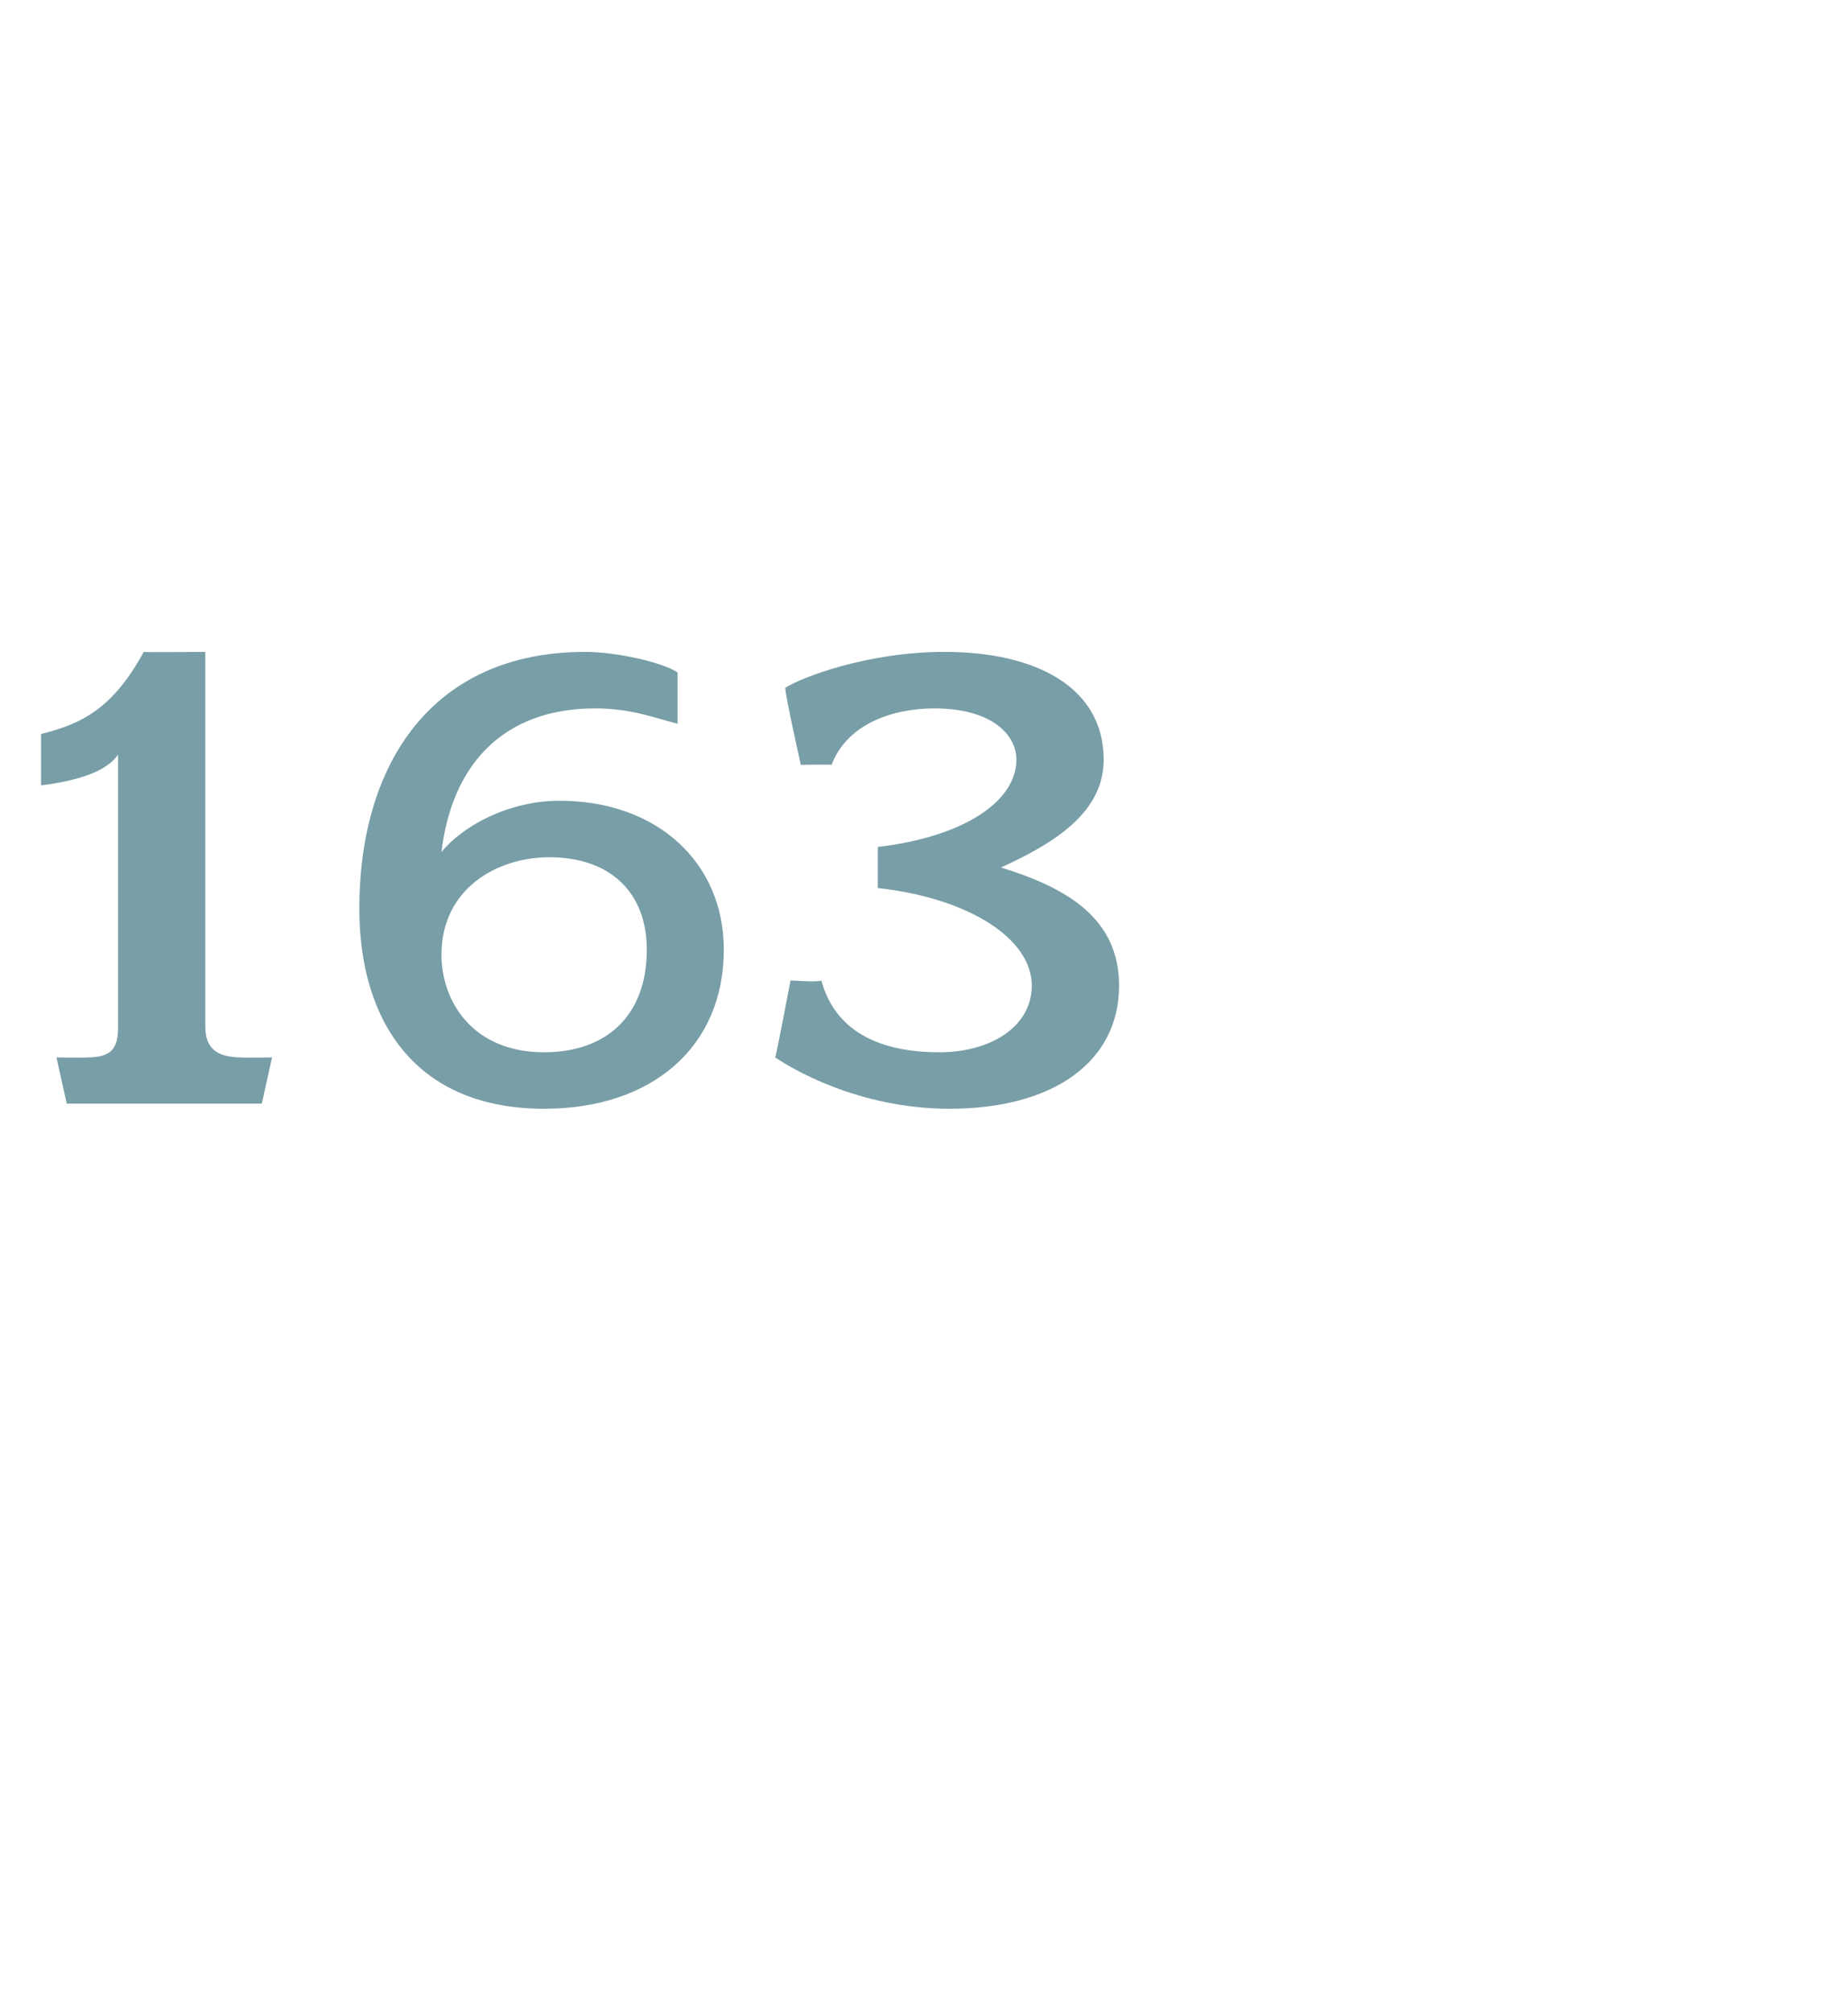 <?xml version="1.0" standalone="no"?><!DOCTYPE svg PUBLIC "-//W3C//DTD SVG 1.1//EN" "http://www.w3.org/Graphics/SVG/1.1/DTD/svg11.dtd"><svg xmlns="http://www.w3.org/2000/svg" version="1.1" width="36px" height="39.2px" viewBox="0 -1 36 39.2" style="top:-1px">  <desc>163</desc>  <defs/>  <g id="Polygon60649">    <path d="M 5.1 20.5 L 1.3 20.5 L 1.1 19.6 C 1.1 19.6 1.67 19.61 1.7 19.6 C 2.2 19.6 2.3 19.4 2.3 19 C 2.3 19 2.3 13.7 2.3 13.7 C 2.1 14 1.6 14.2 0.8 14.3 C 0.8 14.3 0.8 13.3 0.8 13.3 C 1.6 13.1 2.2 12.8 2.8 11.7 C 2.8 11.71 4 11.7 4 11.7 C 4 11.7 4 18.96 4 19 C 4 19.4 4.2 19.6 4.7 19.6 C 4.68 19.61 5.3 19.6 5.3 19.6 L 5.1 20.5 Z M 10.6 20.6 C 8.1 20.6 7 18.9 7 16.7 C 7 13.9 8.4 11.7 11.4 11.7 C 12 11.7 12.9 11.9 13.2 12.1 C 13.2 12.1 13.2 13.1 13.2 13.1 C 12.8 13 12.3 12.8 11.6 12.8 C 9.8 12.8 8.8 13.9 8.6 15.6 C 9 15.1 9.9 14.6 10.9 14.6 C 12.8 14.6 14.1 15.8 14.1 17.5 C 14.1 19.4 12.7 20.6 10.6 20.6 Z M 10.7 15.7 C 9.7 15.7 8.6 16.3 8.6 17.6 C 8.6 18.5 9.2 19.5 10.6 19.5 C 11.8 19.5 12.6 18.8 12.6 17.5 C 12.6 16.4 11.9 15.7 10.7 15.7 Z M 18.5 20.6 C 16.7 20.6 15.4 19.8 15.1 19.6 C 15.11 19.63 15.4 18.1 15.4 18.1 C 15.4 18.1 15.97 18.14 16 18.1 C 16.3 19.2 17.3 19.5 18.3 19.5 C 19.3 19.5 20.1 19 20.1 18.2 C 20.1 17.3 18.9 16.5 17.1 16.3 C 17.1 16.3 17.1 15.5 17.1 15.5 C 18.8 15.3 19.8 14.6 19.8 13.8 C 19.8 13.3 19.3 12.8 18.2 12.8 C 17.4 12.8 16.5 13.1 16.2 13.9 C 16.16 13.89 15.6 13.9 15.6 13.9 C 15.6 13.9 15.27 12.42 15.3 12.4 C 15.6 12.2 16.9 11.7 18.4 11.7 C 20.2 11.7 21.5 12.4 21.5 13.8 C 21.5 14.8 20.6 15.4 19.5 15.9 C 20.8 16.3 21.8 16.9 21.8 18.2 C 21.8 19.7 20.5 20.6 18.5 20.6 Z " stroke="none" fill="#789ea7"/>  </g></svg>